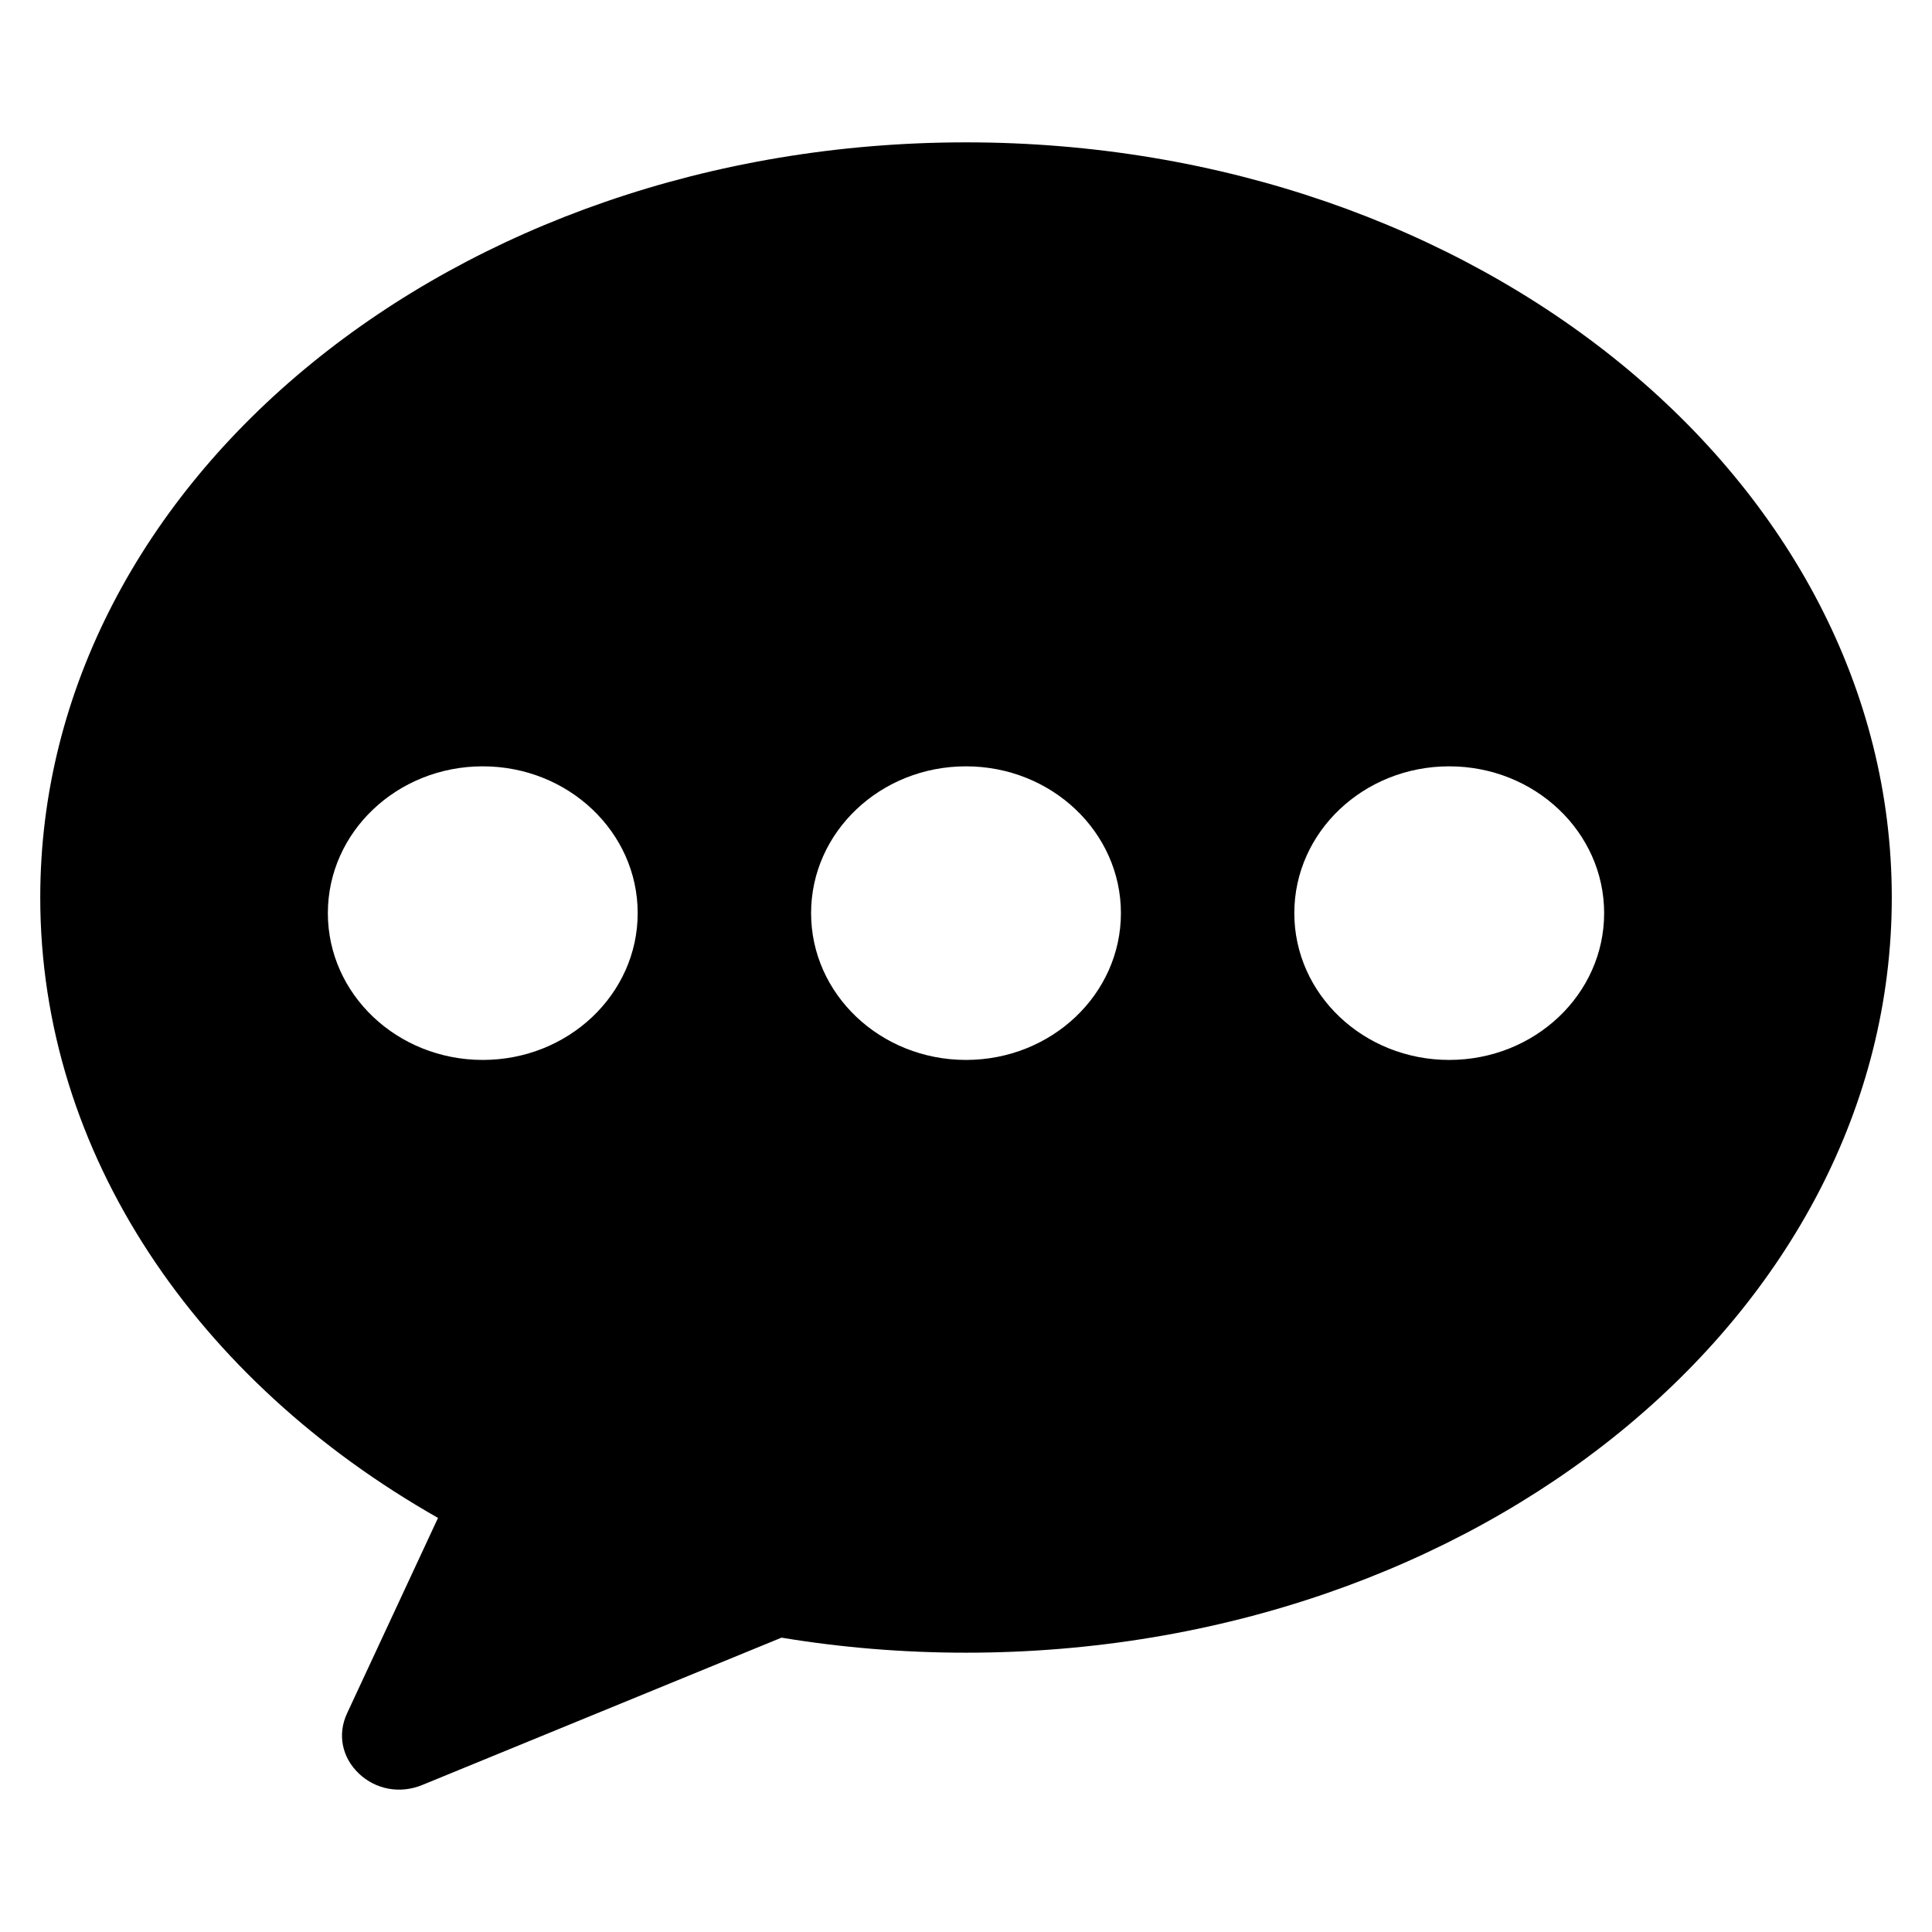<?xml version="1.0" encoding="UTF-8"?>
<svg id="Layer_1" data-name="Layer 1" xmlns="http://www.w3.org/2000/svg" version="1.1" viewBox="0 0 600 600">
  <defs>
    <style>
      .cls-1 {
        fill: #000;
        stroke-width: 0px;
      }
    </style>
  </defs>
  <path class="cls-1" d="M300,44.21C141.22,44.21,12.5,149.2,12.5,278.72c0,79.81,48.87,150.31,123.53,192.68l-28.25,60.7c-3.02,6.46-1.62,13.64,3.64,18.66,5.26,5.02,12.83,6.4,19.68,3.6l111.6-45.77c18.52,3.06,37.68,4.67,57.31,4.67,158.78,0,287.5-105,287.5-234.54S458.78,44.21,300,44.21ZM149.93,329.17c-26.57,0-48.11-20.39-48.11-45.59s21.54-45.59,48.11-45.59,48.11,20.41,48.11,45.59-21.54,45.59-48.11,45.59ZM300,329.17c-26.57,0-48.11-20.39-48.11-45.59s21.54-45.59,48.11-45.59,48.11,20.41,48.11,45.59-21.54,45.59-48.11,45.59ZM450.07,329.17c-26.57,0-48.11-20.39-48.11-45.59s21.54-45.59,48.11-45.59,48.11,20.41,48.11,45.59-21.54,45.59-48.11,45.59Z"/>
</svg>